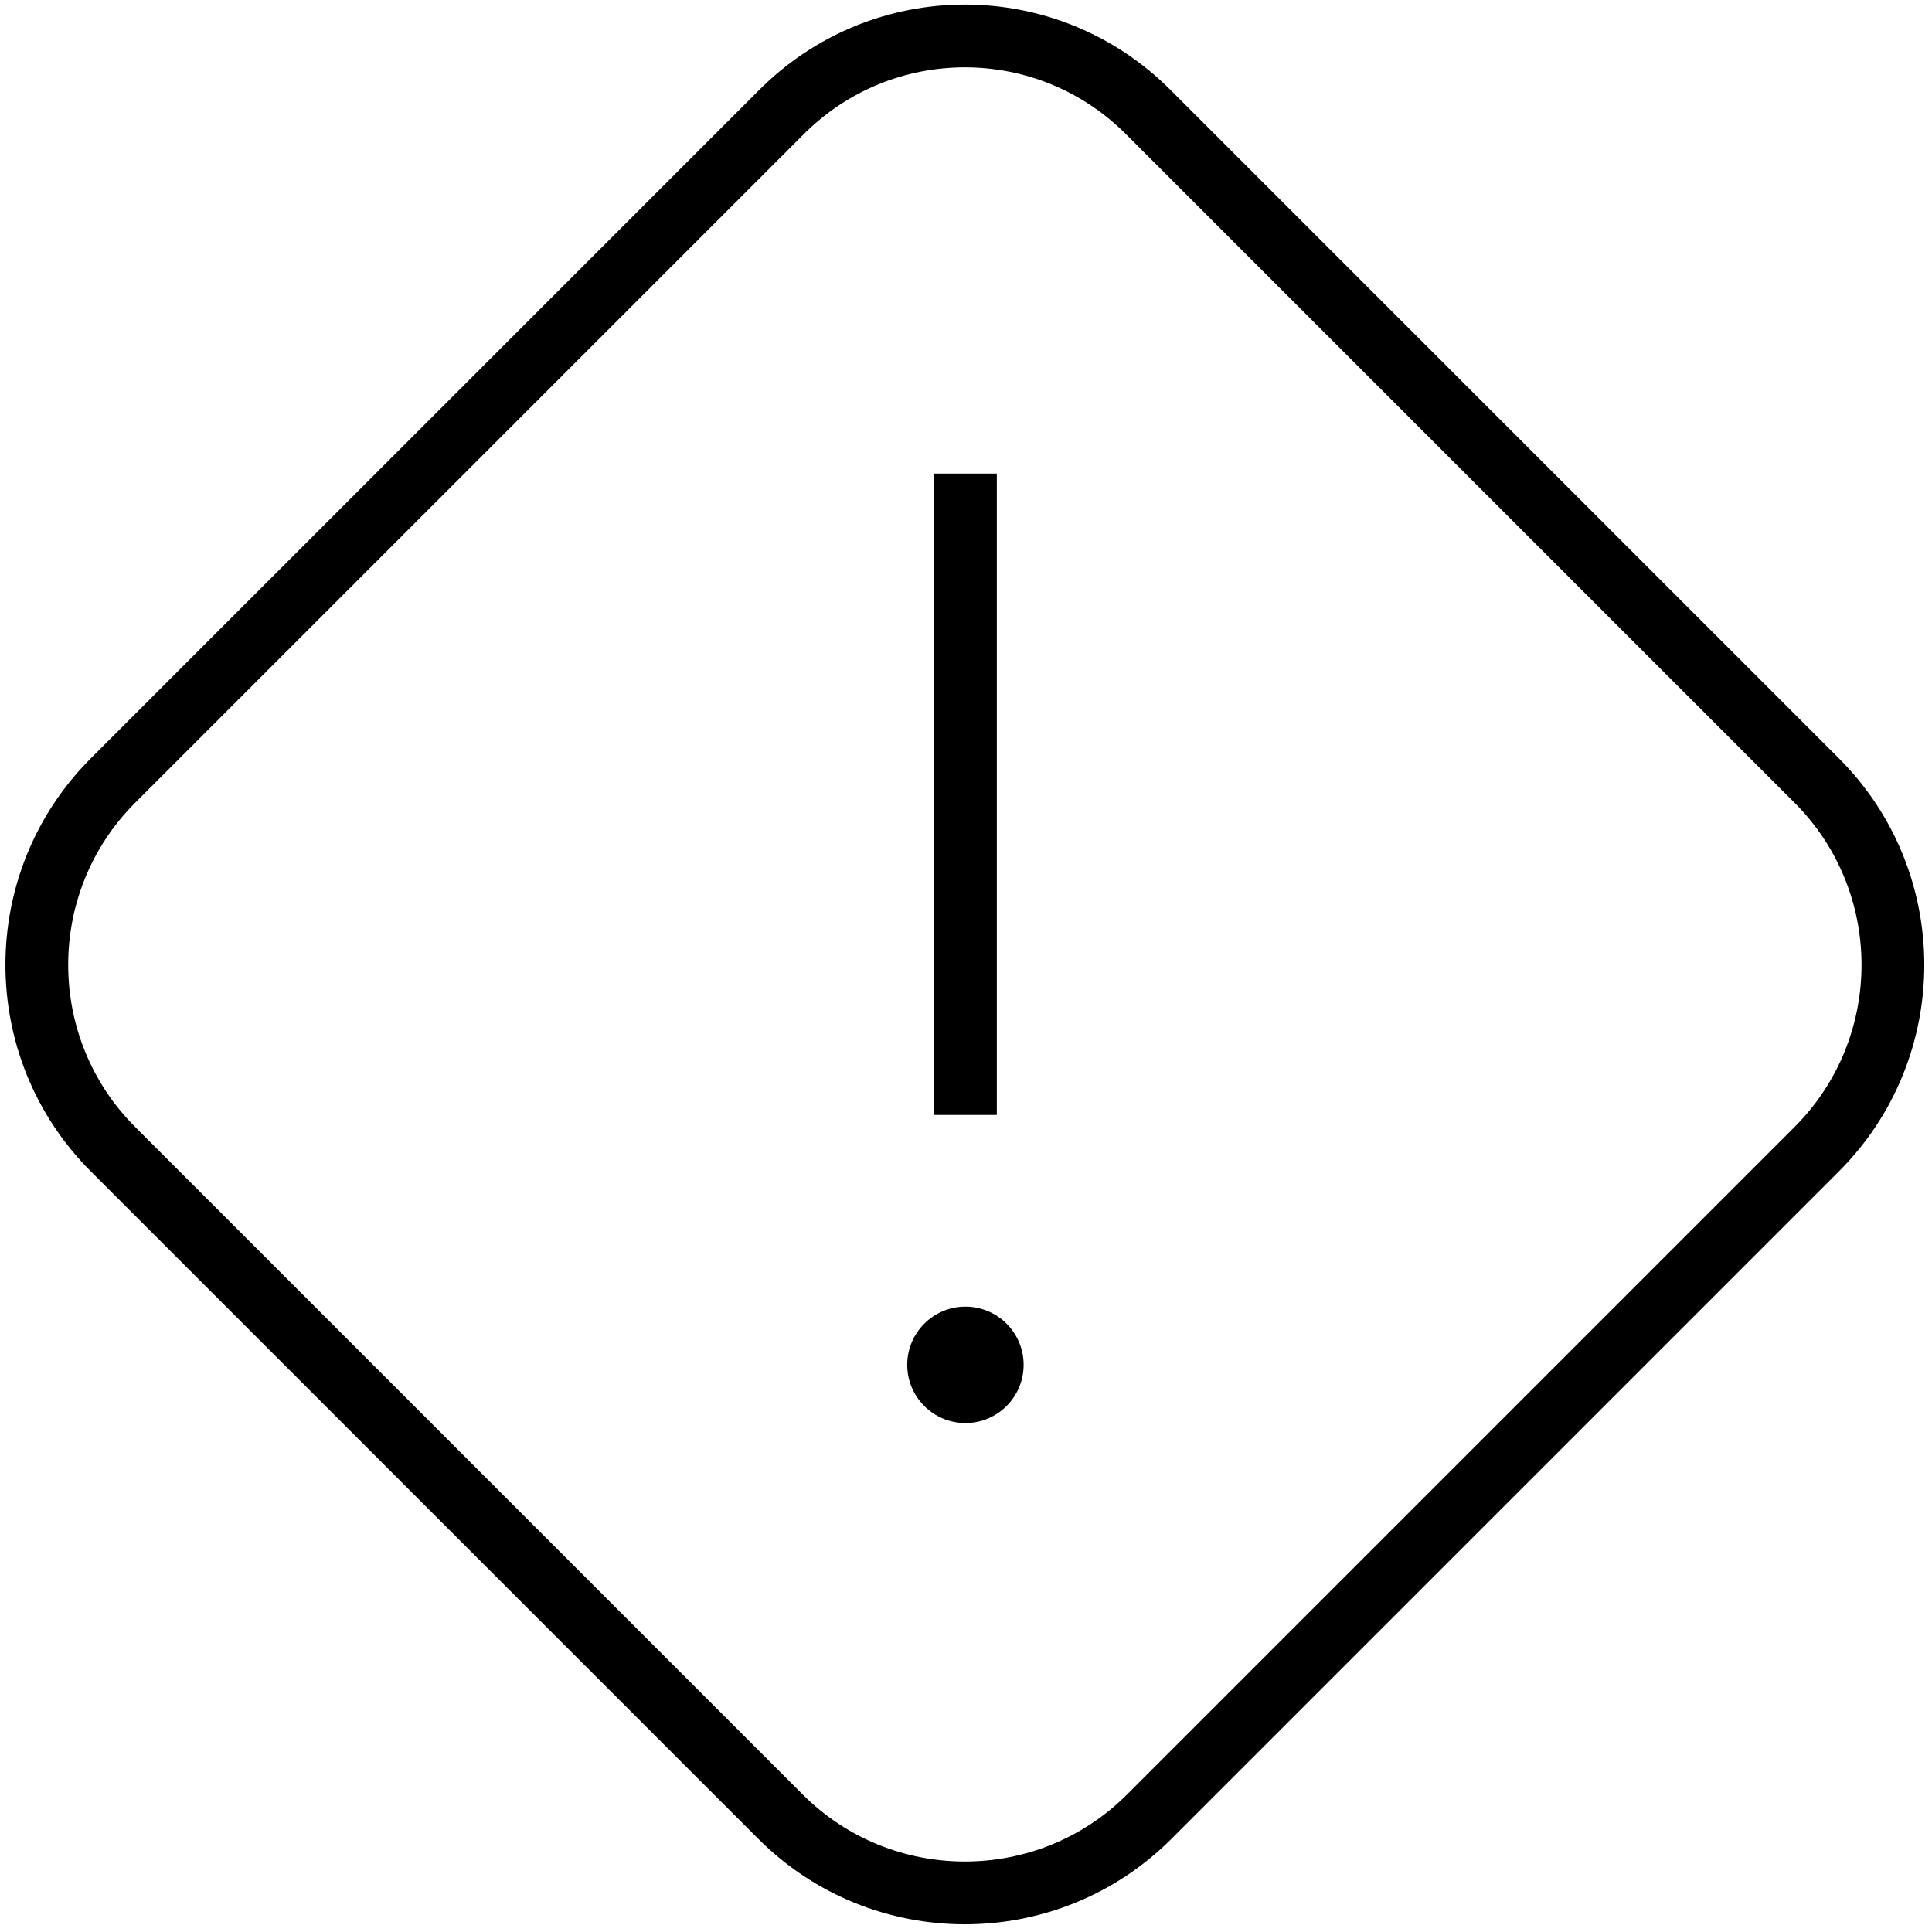 <svg xmlns="http://www.w3.org/2000/svg" xmlns:xlink="http://www.w3.org/1999/xlink" id="Iconos" x="0px" y="0px" viewBox="0 0 169.3 169.3" style="enable-background:new 0 0 169.3 169.3;" xml:space="preserve"> <style type="text/css"> .st0{fill:none;stroke:#000000;stroke-width:5.5;stroke-miterlimit:10;} </style> <path class="st0" d="M100.7,9.9l58.5,58.5c8.9,8.9,8.9,23.4,0,32.3l-58.5,58.5c-8.9,8.9-23.4,8.9-32.3,0L9.9,100.7 c-8.9-8.9-8.9-23.4,0-32.3L68.4,9.9C77.3,0.9,91.8,0.9,100.7,9.9z"></path> <g> <line class="st0" x1="84.6" y1="41.5" x2="84.6" y2="97.7"></line> <circle cx="84.6" cy="119.6" r="5.1"></circle> </g> </svg>